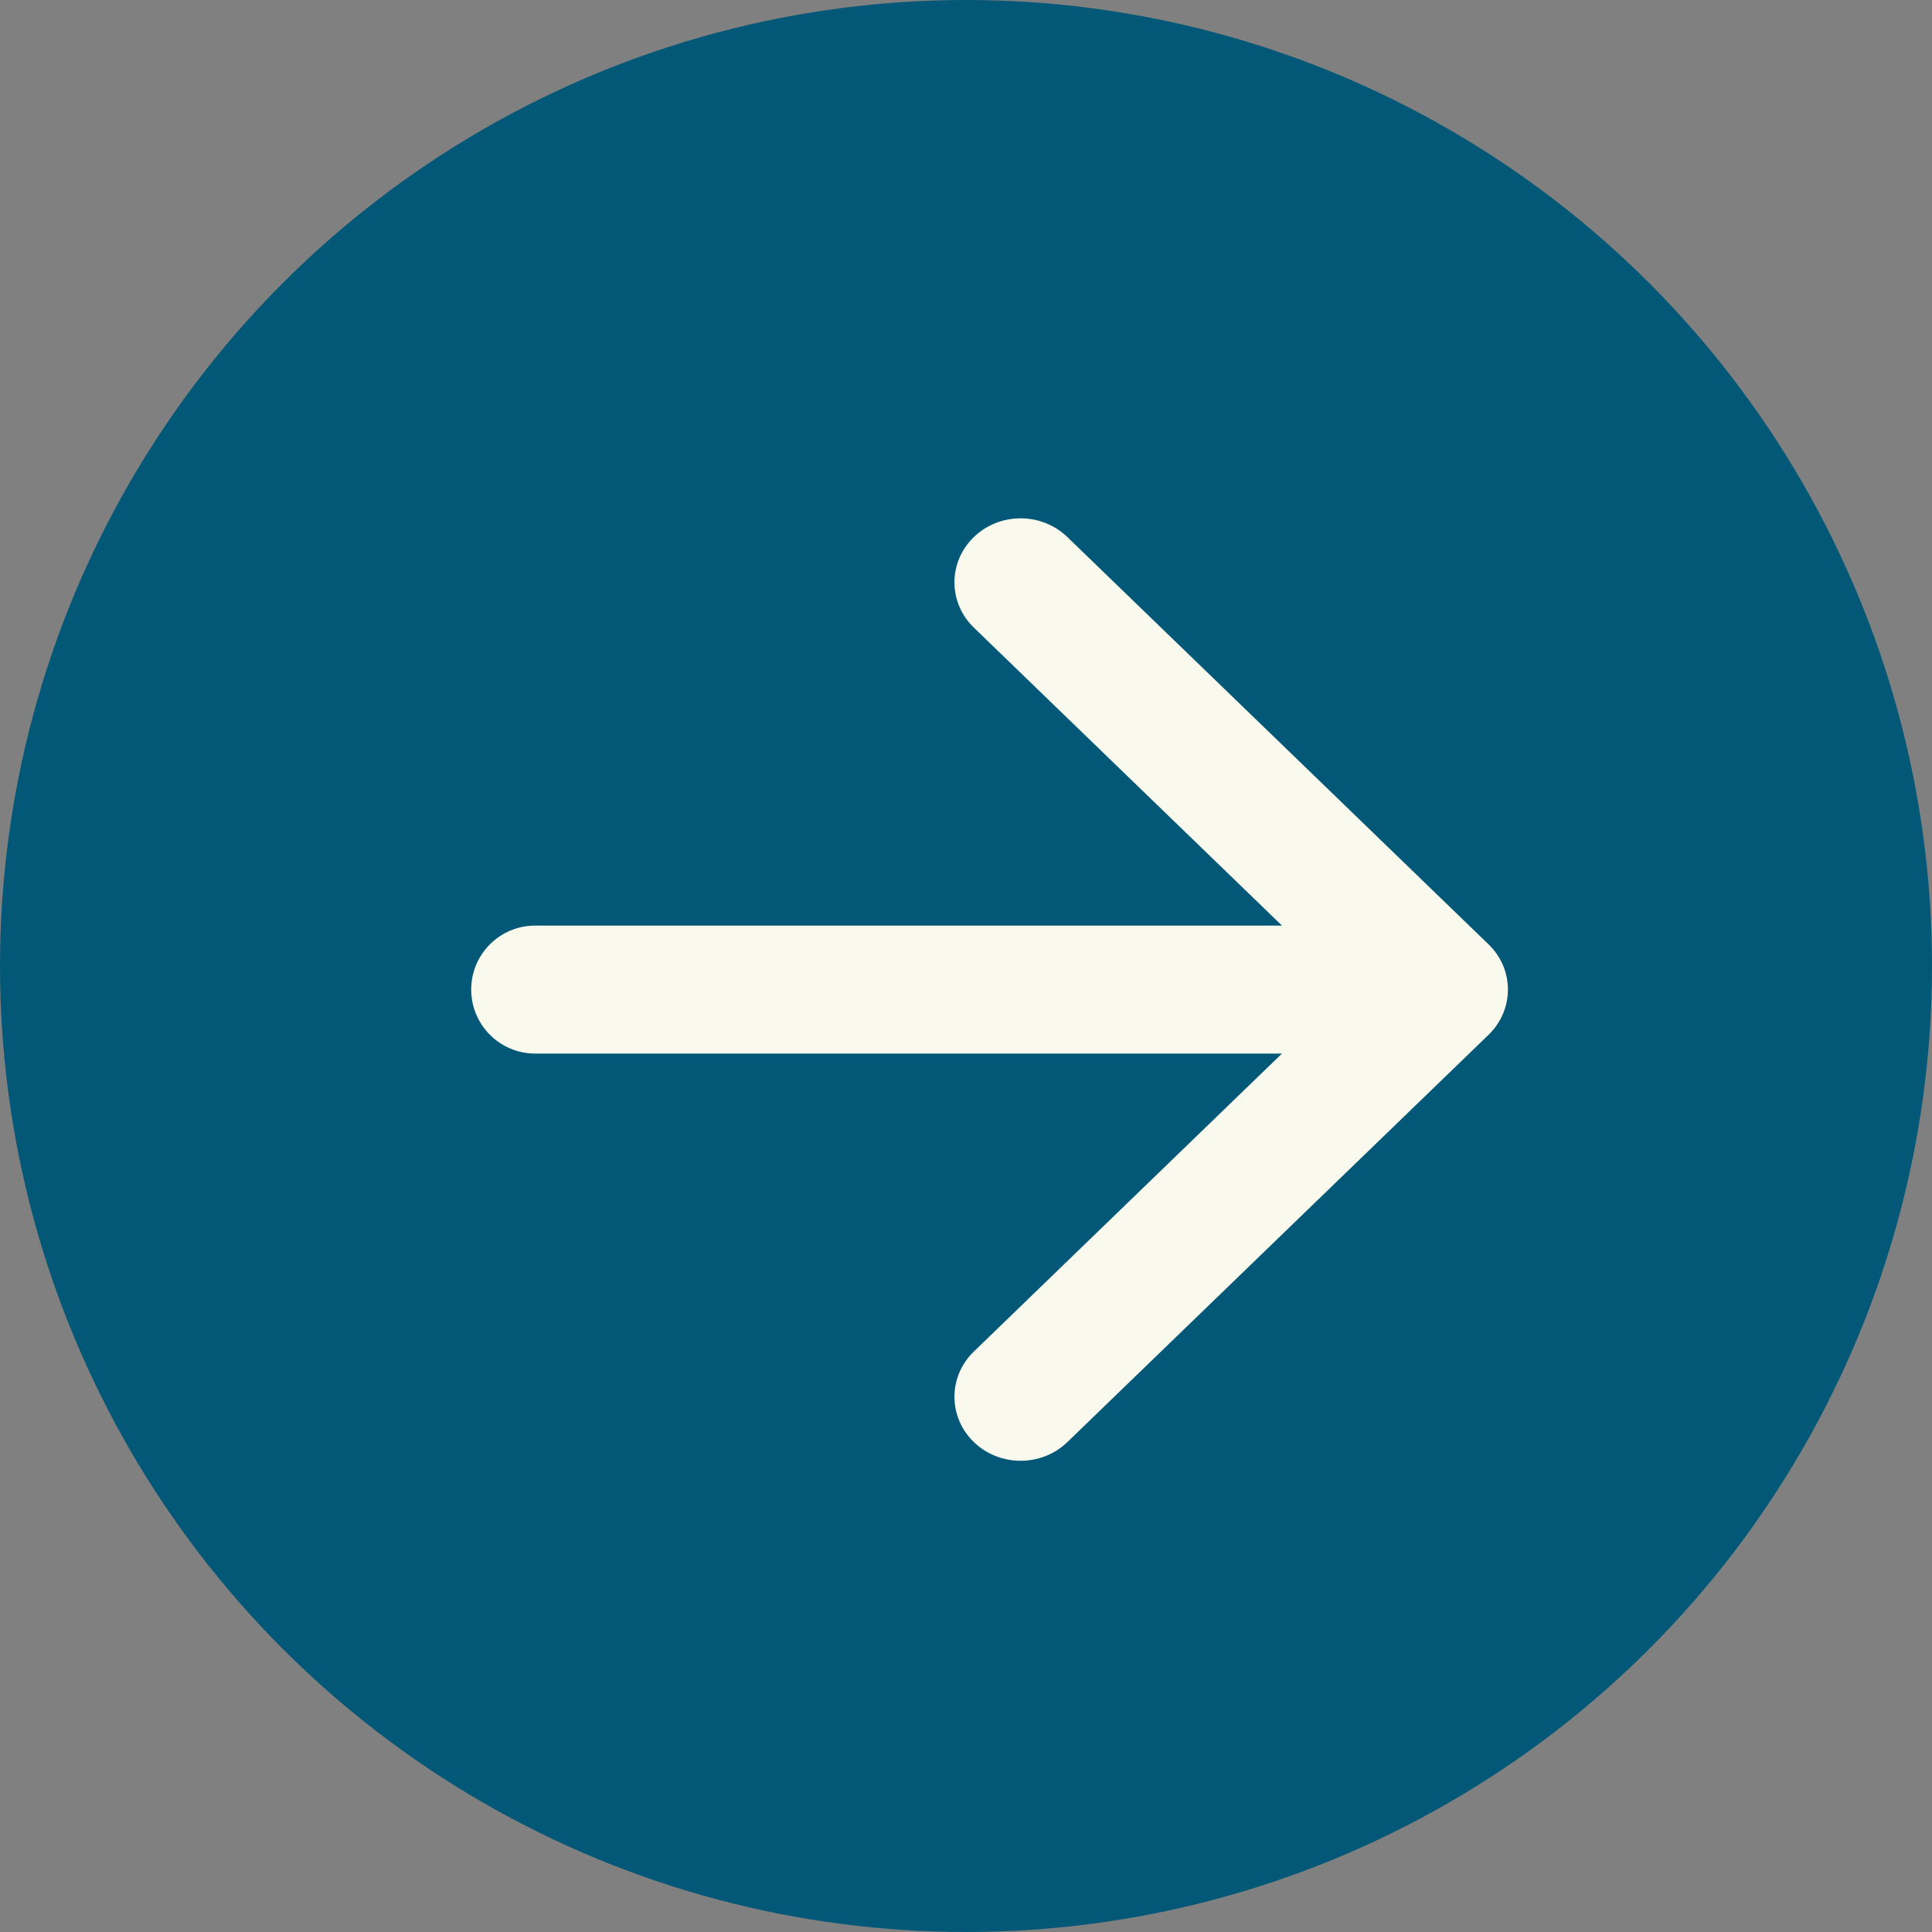<svg width="37" height="37" viewBox="0 0 37 37" fill="none" xmlns="http://www.w3.org/2000/svg">
<rect x="0" y="0" width="37" height="37" fill="#808080" stroke="none"/>
<g id="Group 10">
<circle id="Ellipse 1" cx="18.5" cy="18.5" r="18.5" fill="#045877"/>
<path id="Arrow 1 (Stroke)" fill-rule="evenodd" clip-rule="evenodd" d="M20.442 10.286L28.507 18.085C29.002 18.563 29.002 19.339 28.507 19.818L20.442 27.617C19.947 28.095 19.145 28.095 18.65 27.617C18.155 27.138 18.155 26.362 18.65 25.884L24.551 20.177H10.25C9.573 20.177 9.024 19.628 9.024 18.951C9.024 18.274 9.573 17.726 10.25 17.726H24.551L18.65 12.019C18.155 11.54 18.155 10.764 18.65 10.286C19.145 9.807 19.947 9.807 20.442 10.286Z" fill="#F9F9ED"/>
</g>
</svg>
